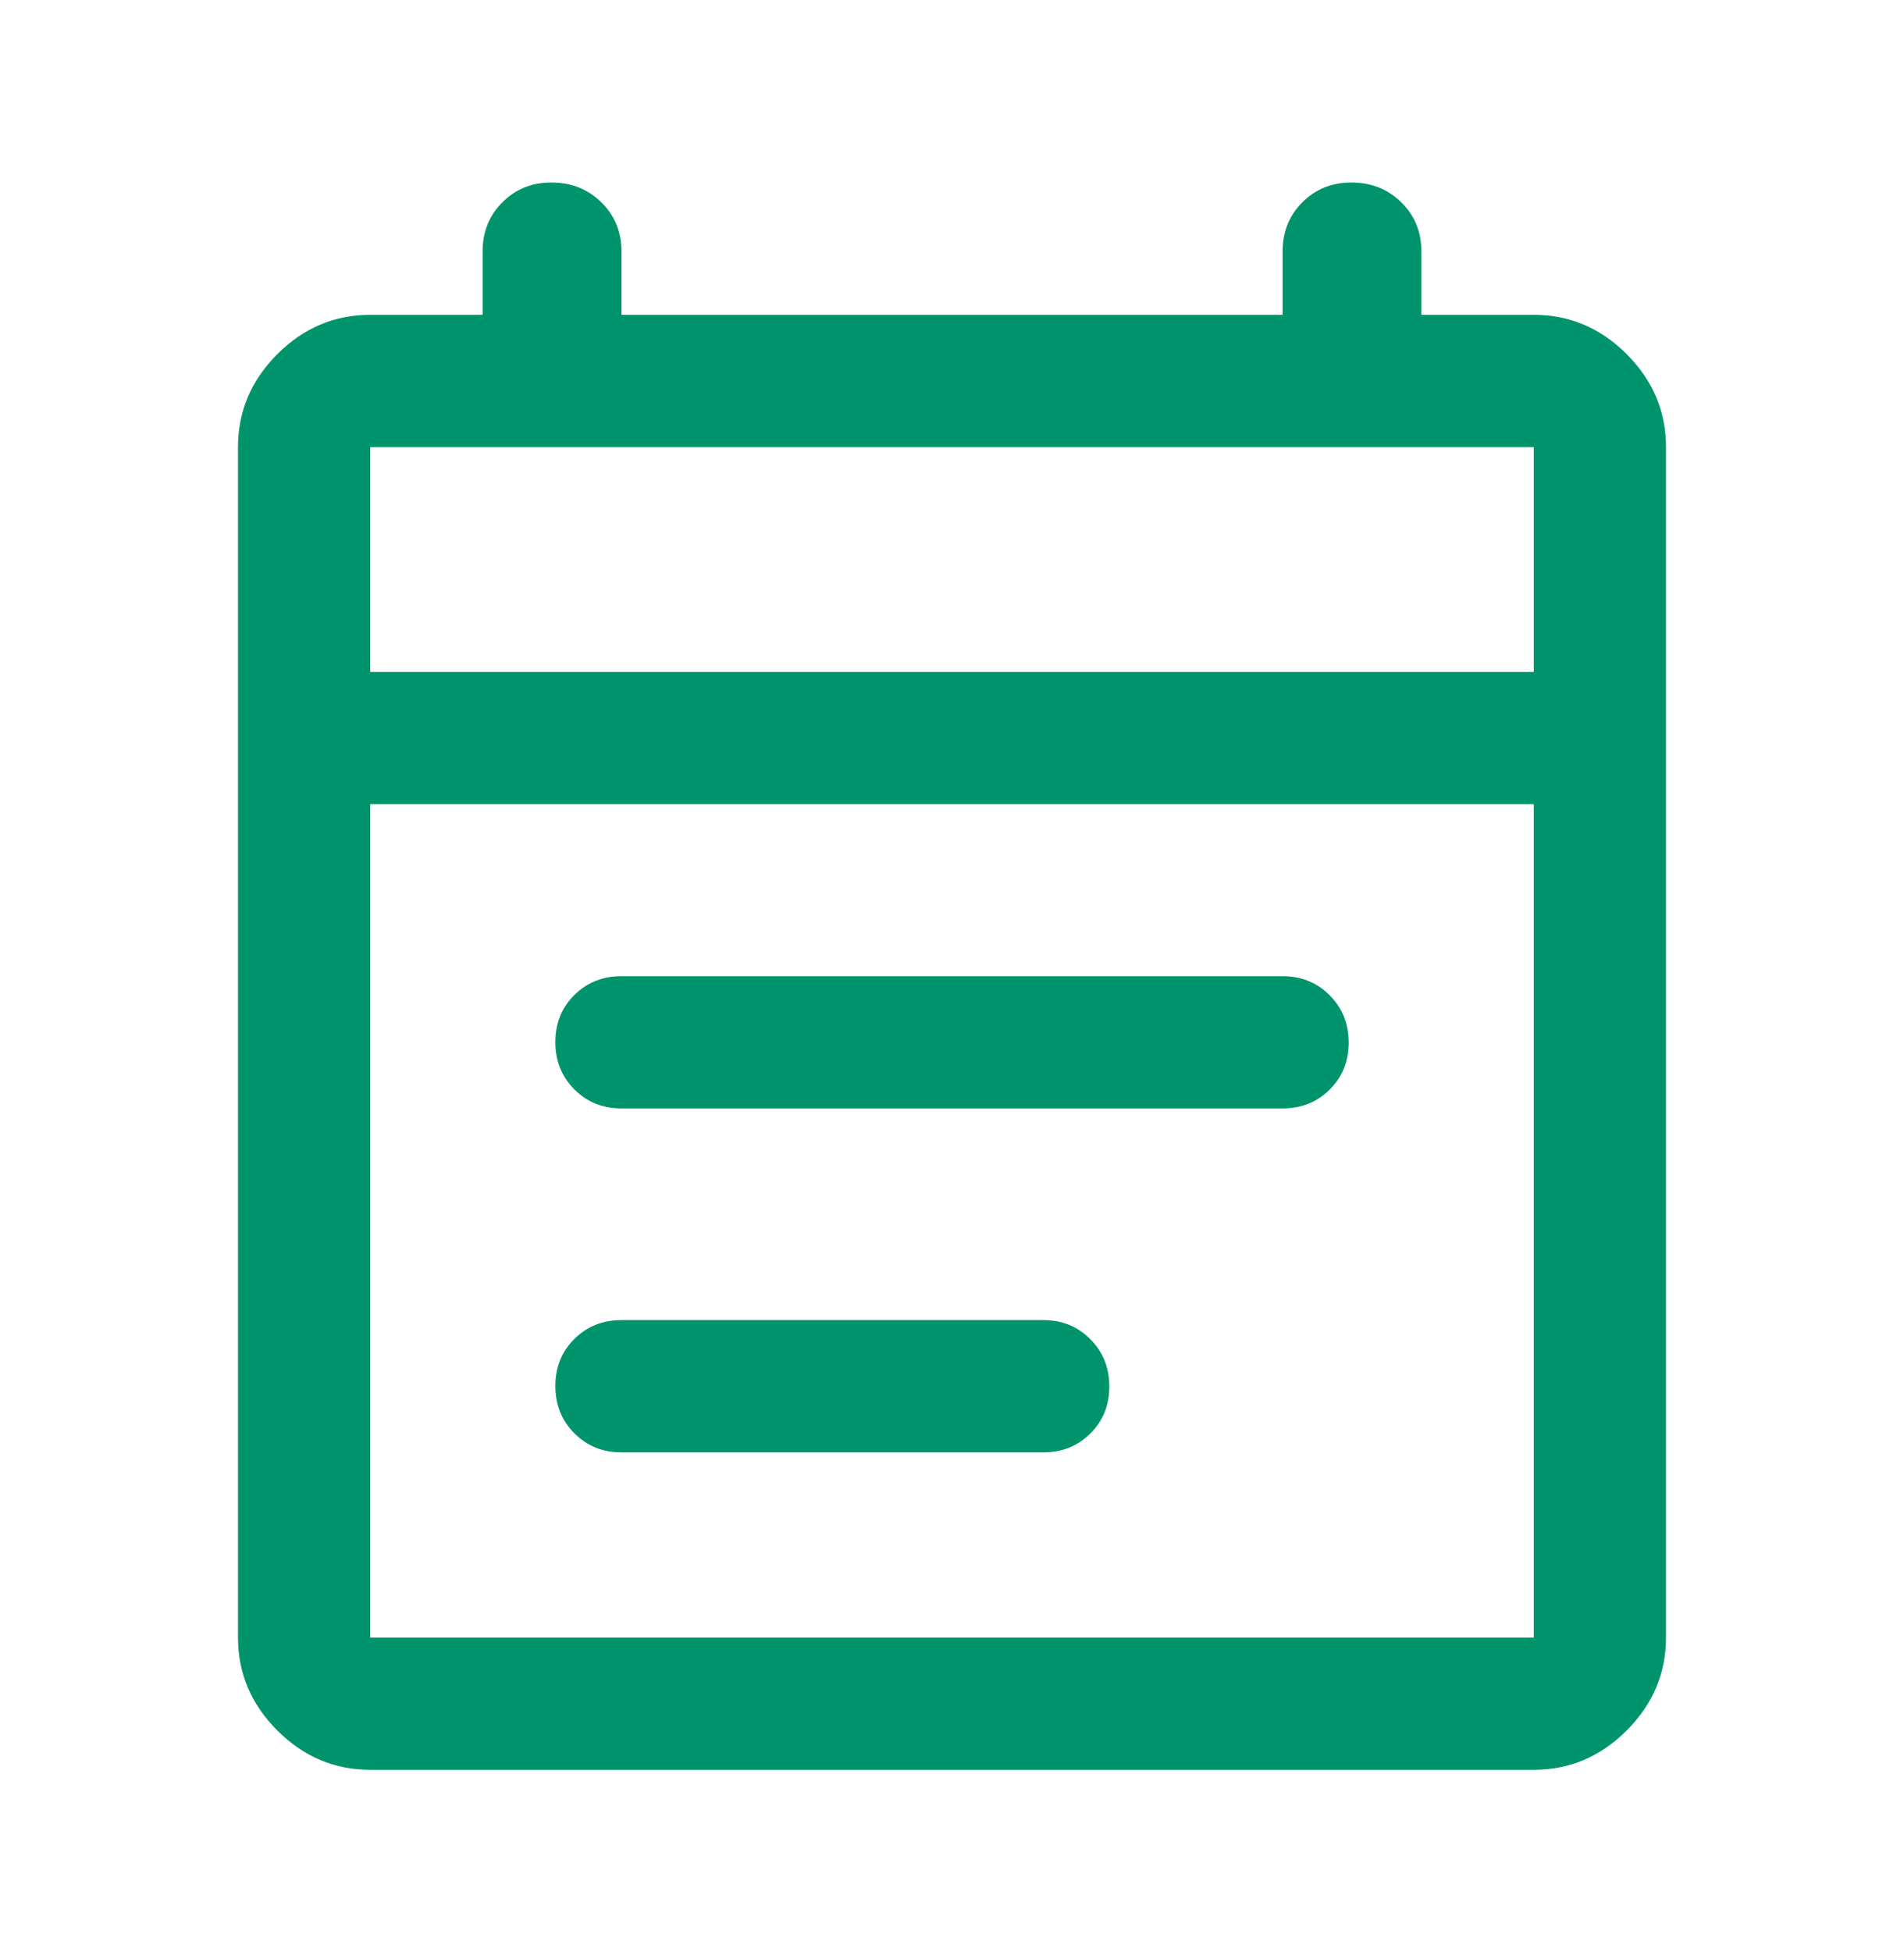 <svg width="40" height="41" viewBox="0 0 40 41" fill="none" xmlns="http://www.w3.org/2000/svg">
<mask id="mask0_564_313" style="mask-type:alpha" maskUnits="userSpaceOnUse" x="0" y="0" width="40" height="41">
<rect y="0.5" width="40" height="40" fill="#D9D9D9"/>
</mask>
<g mask="url(#mask0_564_313)">
<path d="M7.778 37.166C7.028 37.166 6.377 36.891 5.826 36.34C5.275 35.789 5 35.139 5 34.389V9.389C5 8.639 5.275 7.988 5.826 7.437C6.377 6.886 7.028 6.611 7.778 6.611H10.139V5.277C10.139 4.868 10.277 4.525 10.554 4.248C10.831 3.971 11.174 3.833 11.583 3.833C12.001 3.833 12.35 3.971 12.632 4.248C12.915 4.525 13.056 4.868 13.056 5.277V6.611H26.945V5.277C26.945 4.868 27.083 4.525 27.36 4.248C27.637 3.971 27.98 3.833 28.389 3.833C28.806 3.833 29.156 3.971 29.438 4.248C29.72 4.525 29.861 4.868 29.861 5.277V6.611H32.222C32.972 6.611 33.623 6.886 34.174 7.437C34.724 7.988 35 8.639 35 9.389V34.389C35 35.139 34.724 35.789 34.174 36.34C33.623 36.891 32.972 37.166 32.222 37.166H7.778ZM7.778 34.389H32.222V16.889H7.778V34.389ZM7.778 14.111H32.222V9.389H7.778V14.111ZM13.056 23.277C12.662 23.277 12.332 23.144 12.066 22.877C11.8 22.61 11.667 22.279 11.667 21.884C11.667 21.489 11.8 21.159 12.066 20.895C12.332 20.632 12.662 20.5 13.056 20.5H26.945C27.338 20.5 27.668 20.633 27.934 20.9C28.2 21.168 28.333 21.498 28.333 21.893C28.333 22.288 28.2 22.618 27.934 22.882C27.668 23.145 27.338 23.277 26.945 23.277H13.056ZM13.056 30.5C12.662 30.5 12.332 30.366 12.066 30.099C11.8 29.832 11.667 29.501 11.667 29.106C11.667 28.711 11.8 28.382 12.066 28.118C12.332 27.854 12.662 27.722 13.056 27.722H21.917C22.31 27.722 22.64 27.855 22.906 28.123C23.172 28.39 23.305 28.721 23.305 29.116C23.305 29.511 23.172 29.84 22.906 30.104C22.64 30.368 22.31 30.5 21.917 30.5H13.056Z" fill="#00946D"/>
</g>
</svg>
